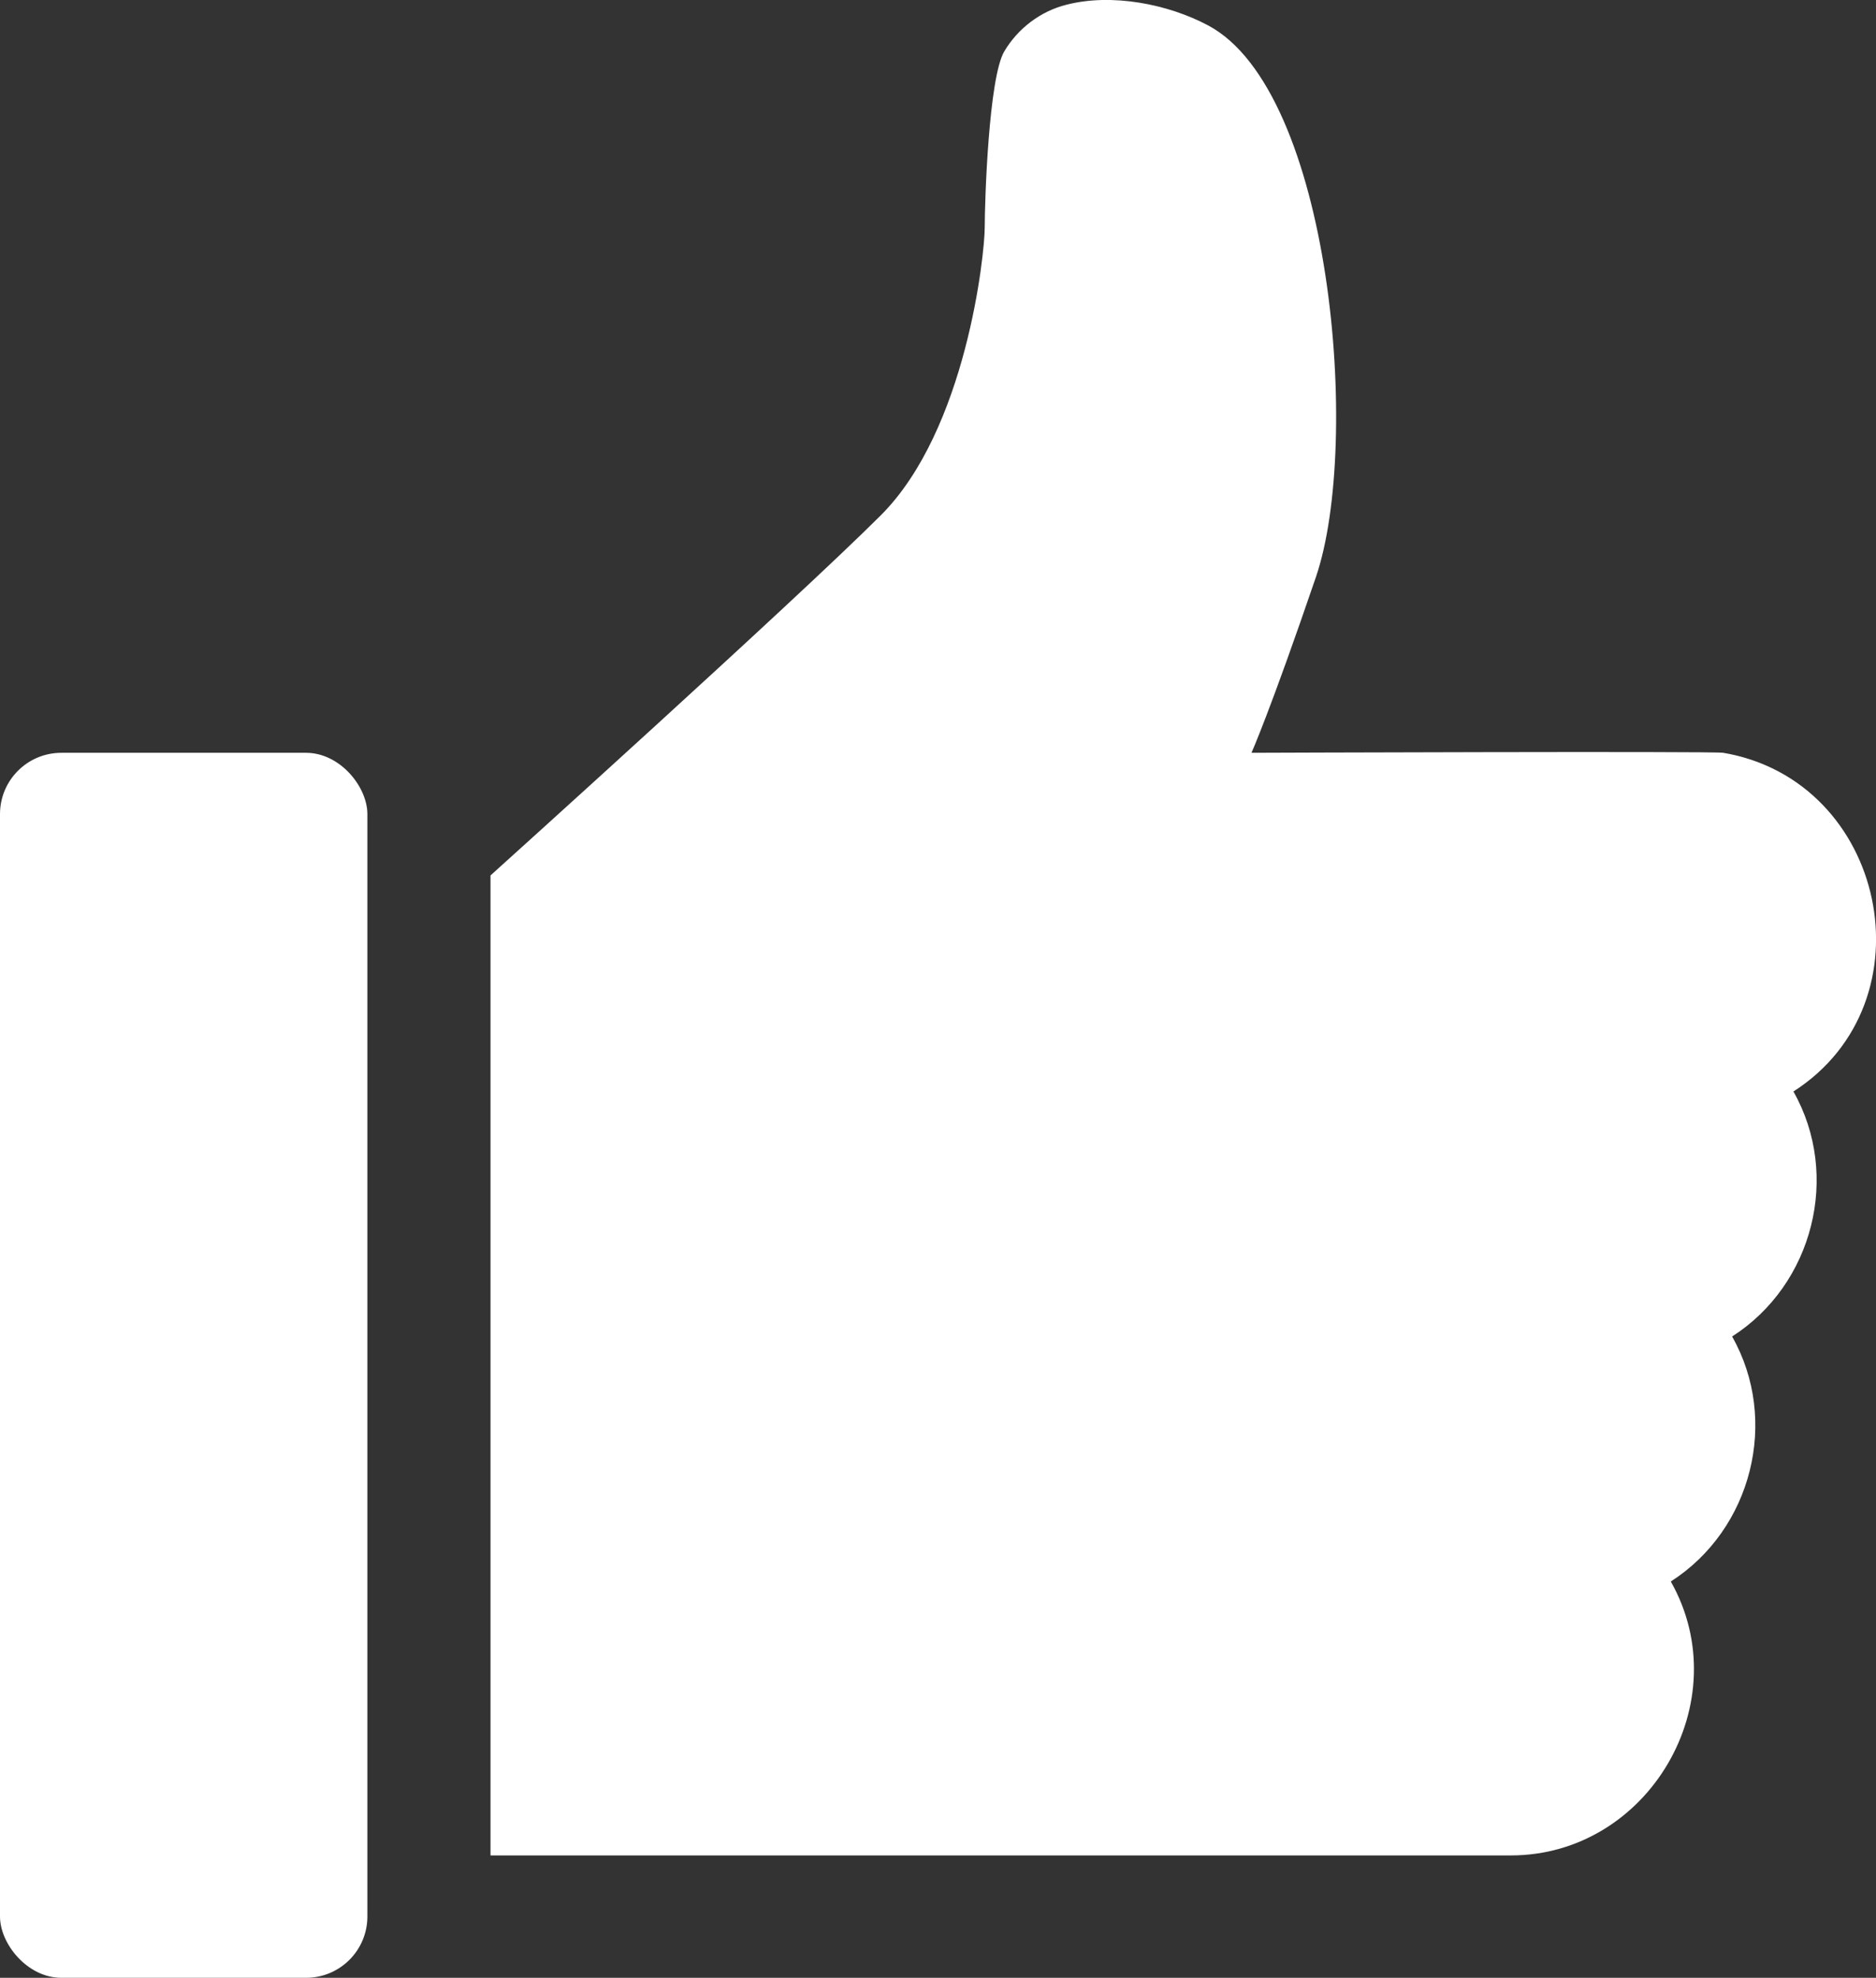 <?xml version="1.0" encoding="UTF-8"?><svg id="Lager_2" xmlns="http://www.w3.org/2000/svg" viewBox="0 0 75.88 80"><rect x="0" y="0" width="75.88" height="80" fill="#333333" stroke="none"/><defs><style>.cls-1{fill:#fff;}</style></defs><g id="Lager_1-2"><g><rect class="cls-1" y="30.45" width="14.86" height="49.55" rx="2.48" ry="2.48"/><path class="cls-1" d="M69.7,30.45c-.4-.07-19.08,0-19.08,0,0,0,.76-1.7,2.61-7.12,1.84-5.42,.63-19.64-4.36-22.3-1.63-.87-3.9-1.31-5.73-.84-1.05,.26-1.97,.96-2.52,1.89-.63,1.07-.79,6.05-.79,7.12s-.74,8.18-4.2,11.64c-3.46,3.46-15.79,14.57-15.79,14.57v39.64H61.11c5.57,0,9.22-6.22,6.47-11.08,3.28-2.1,4.4-6.52,2.48-9.91,3.28-2.1,4.4-6.52,2.48-9.91,5.65-3.62,3.76-12.58-2.84-13.7Z"/></g></g></svg>